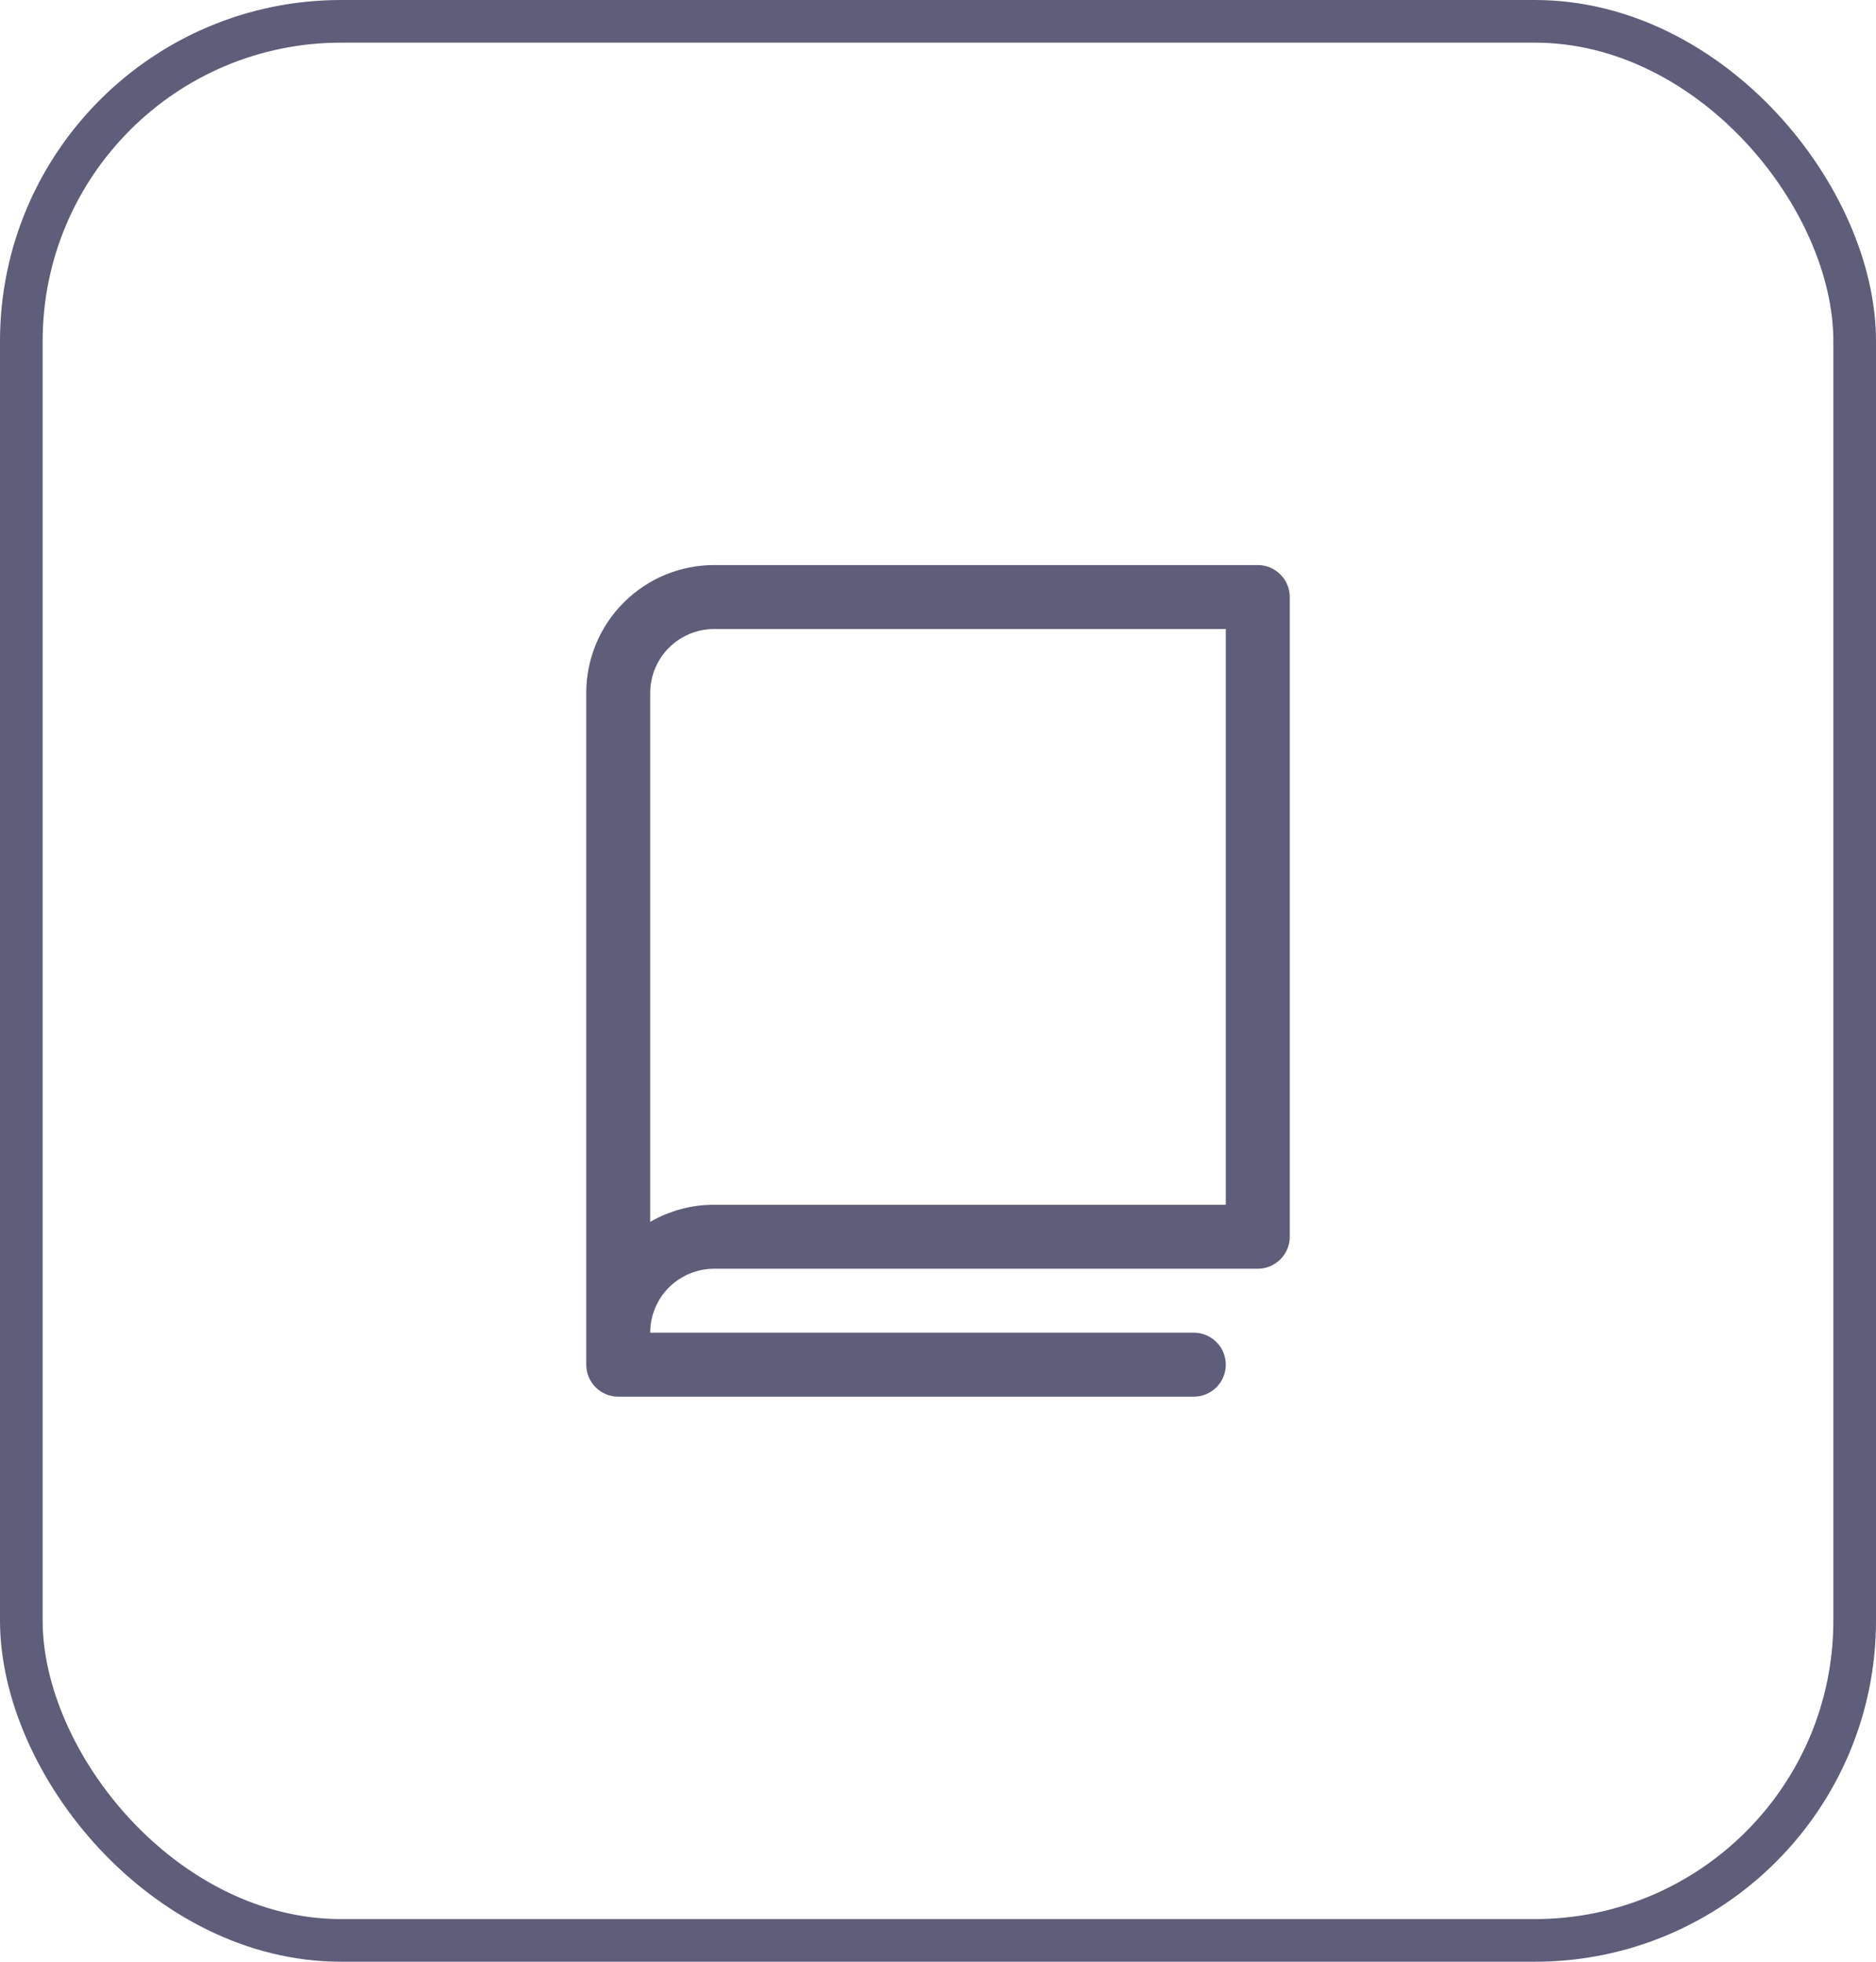 <svg width="44" height="46" viewBox="0 0 44 46" fill="none" xmlns="http://www.w3.org/2000/svg">
<rect x="0.5" y="0.5" width="43" height="45" rx="7.5" stroke="#5E5D7A"/>
<path d="M29.5 13.25H16.75C15.954 13.25 15.191 13.566 14.629 14.129C14.066 14.691 13.75 15.454 13.75 16.25V32C13.75 32.199 13.829 32.39 13.97 32.53C14.11 32.671 14.301 32.75 14.5 32.75H28C28.199 32.75 28.39 32.671 28.53 32.53C28.671 32.39 28.75 32.199 28.75 32C28.75 31.801 28.671 31.61 28.53 31.47C28.39 31.329 28.199 31.25 28 31.25H15.25C15.25 30.852 15.408 30.471 15.689 30.189C15.971 29.908 16.352 29.75 16.75 29.75H29.5C29.699 29.75 29.89 29.671 30.03 29.53C30.171 29.39 30.25 29.199 30.25 29V14C30.25 13.801 30.171 13.61 30.03 13.47C29.89 13.329 29.699 13.25 29.5 13.25ZM28.75 28.25H16.75C16.223 28.249 15.706 28.388 15.25 28.652V16.25C15.25 15.852 15.408 15.471 15.689 15.189C15.971 14.908 16.352 14.75 16.75 14.75H28.75V28.25Z" fill="#5E5D7A"/>
</svg>
